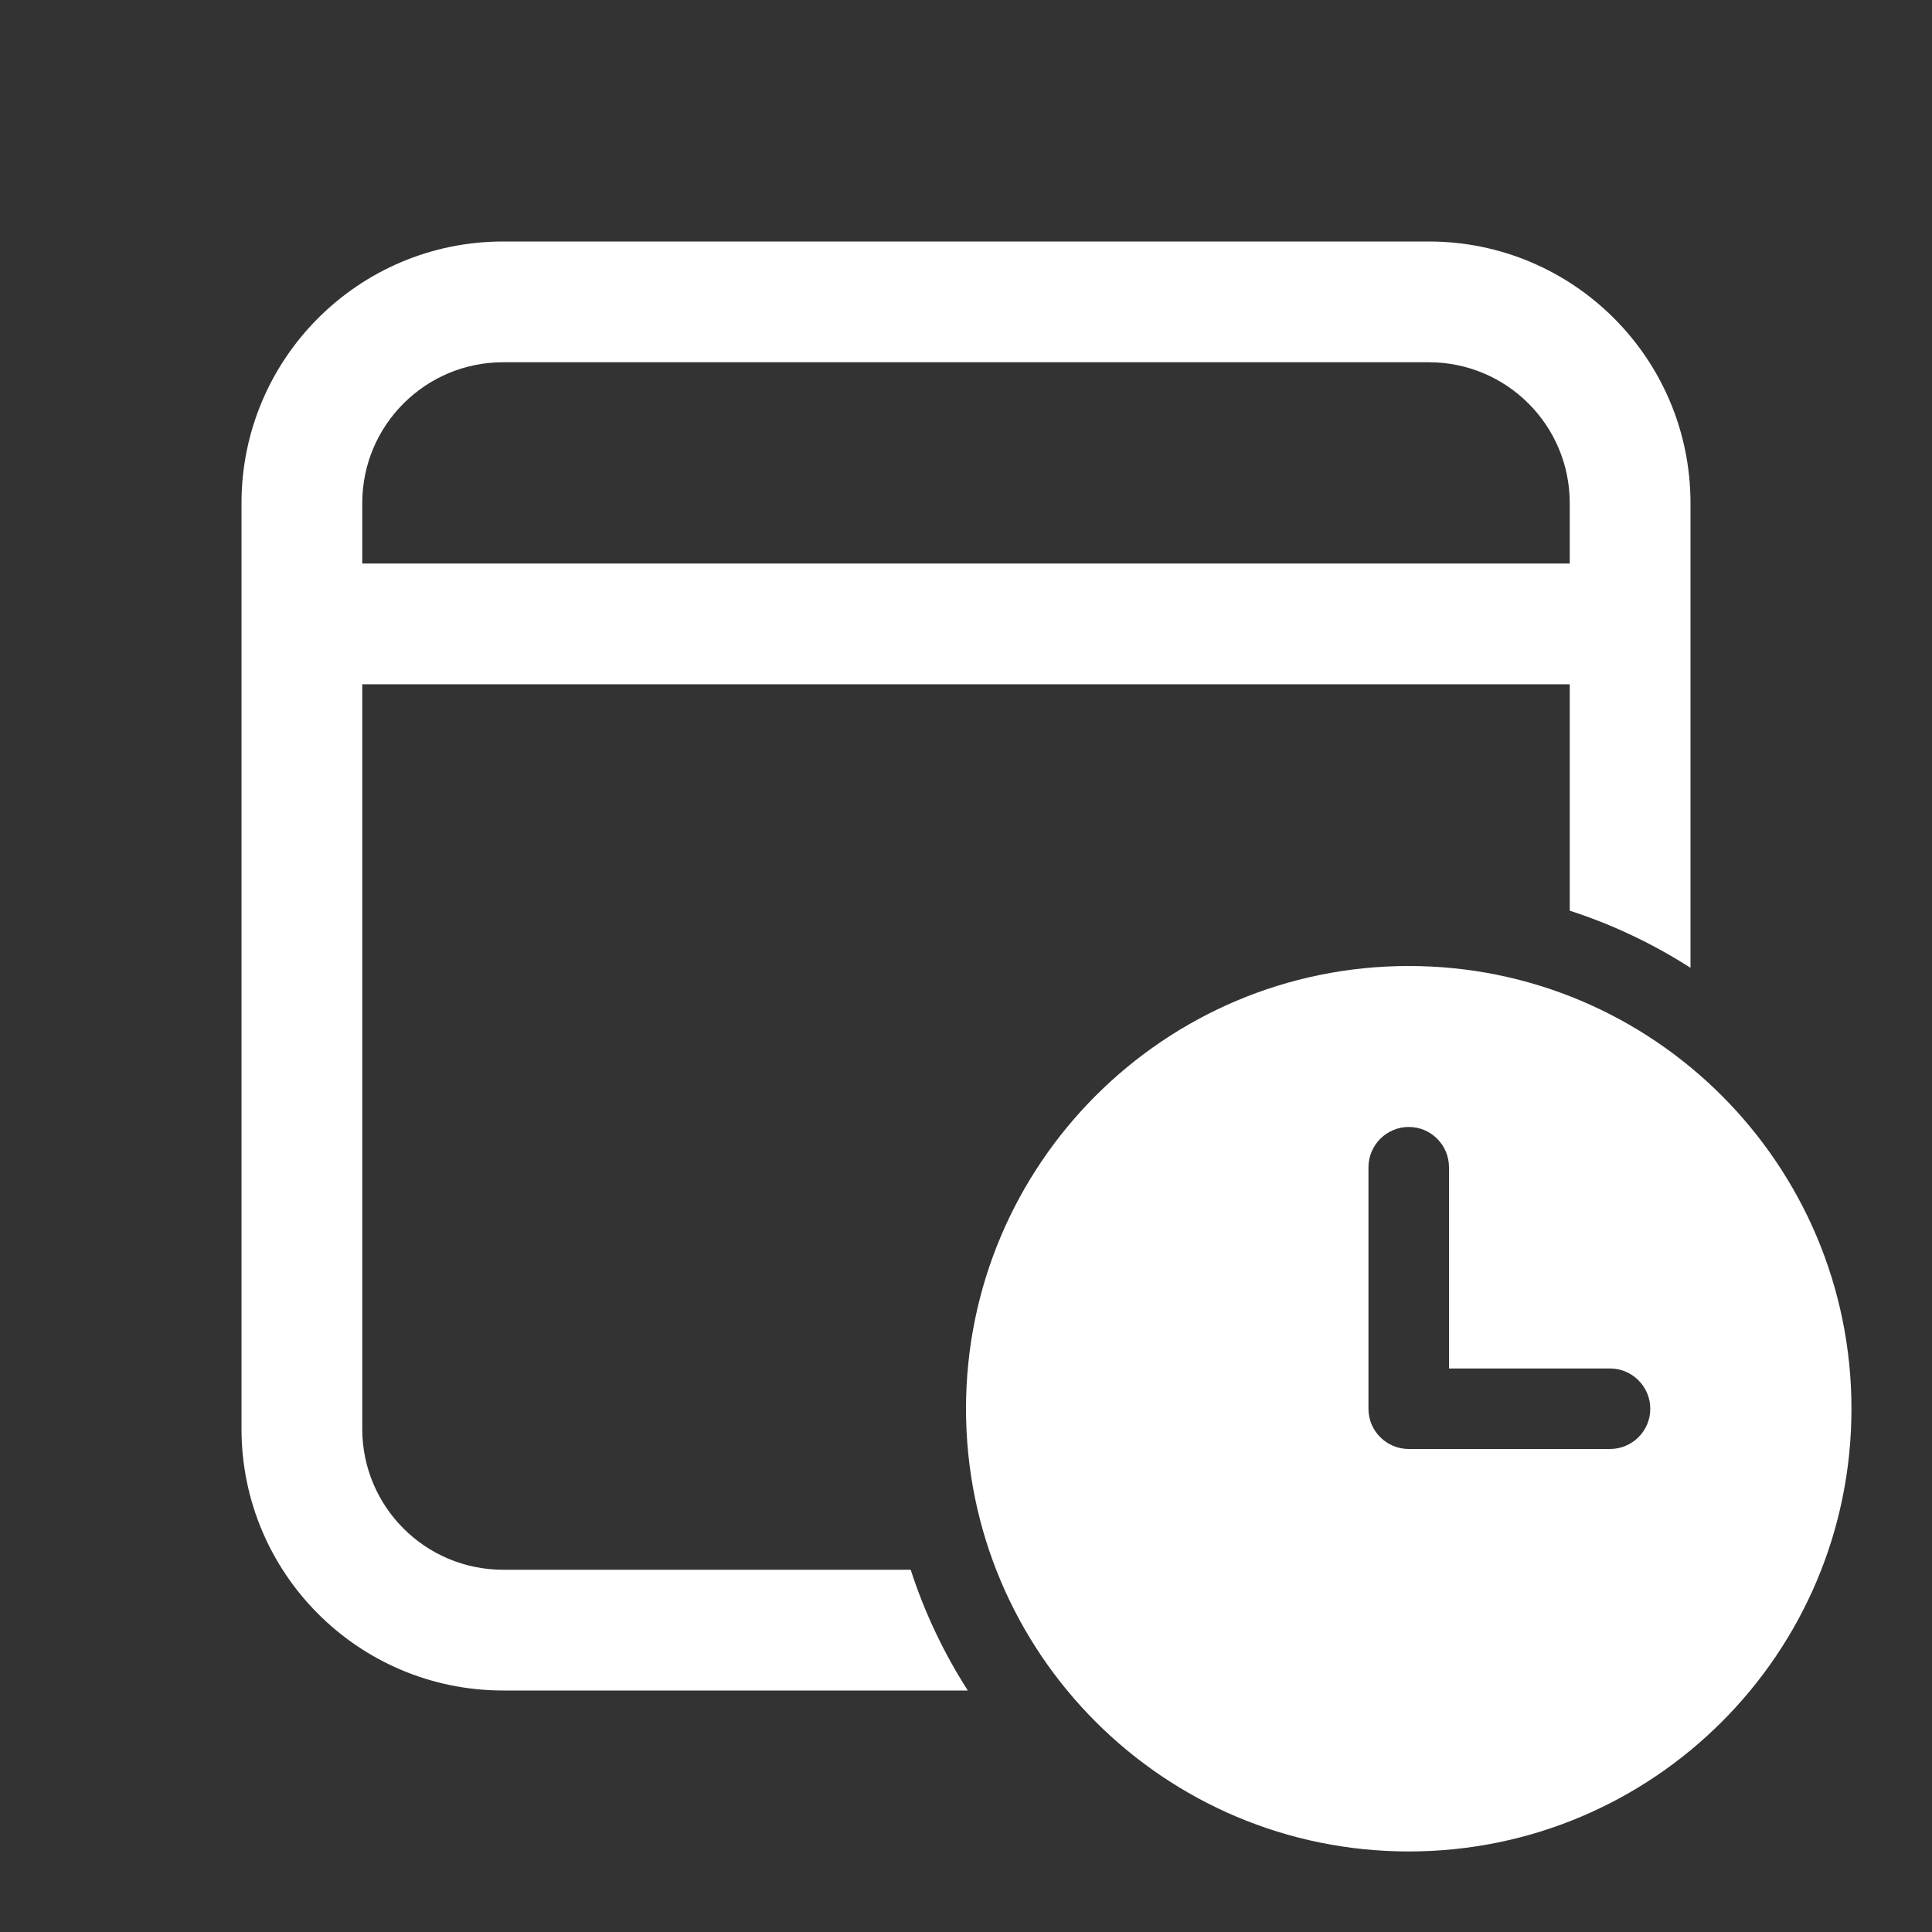 <svg width="16" height="16" viewBox="0 0 16 16" fill="none" xmlns="http://www.w3.org/2000/svg">
<rect x="0" y="0" width="16" height="16" fill="#333333" stroke="none"/>
<path d="M11.833 2C13.03 2 14 2.97 14 4.167V8.015C13.691 7.817 13.356 7.657 13 7.542V5.667H3V11.833C3 12.478 3.522 13 4.167 13H7.542C7.657 13.356 7.817 13.691 8.015 14H4.167C2.97 14 2 13.03 2 11.833V4.167C2 2.97 2.97 2 4.167 2H11.833ZM11.833 3H4.167C3.522 3 3 3.522 3 4.167V4.667H13V4.167C13 3.522 12.478 3 11.833 3ZM15.333 11.667C15.333 9.642 13.692 8 11.667 8C9.642 8 8 9.642 8 11.667C8 13.692 9.642 15.333 11.667 15.333C13.692 15.333 15.333 13.692 15.333 11.667ZM11.667 9.333C11.851 9.333 12 9.483 12 9.667V11.333H13.333C13.517 11.333 13.667 11.483 13.667 11.667C13.667 11.851 13.517 12 13.333 12H11.667C11.483 12 11.333 11.851 11.333 11.667V9.667C11.333 9.483 11.483 9.333 11.667 9.333Z" fill="white"/>
</svg>

